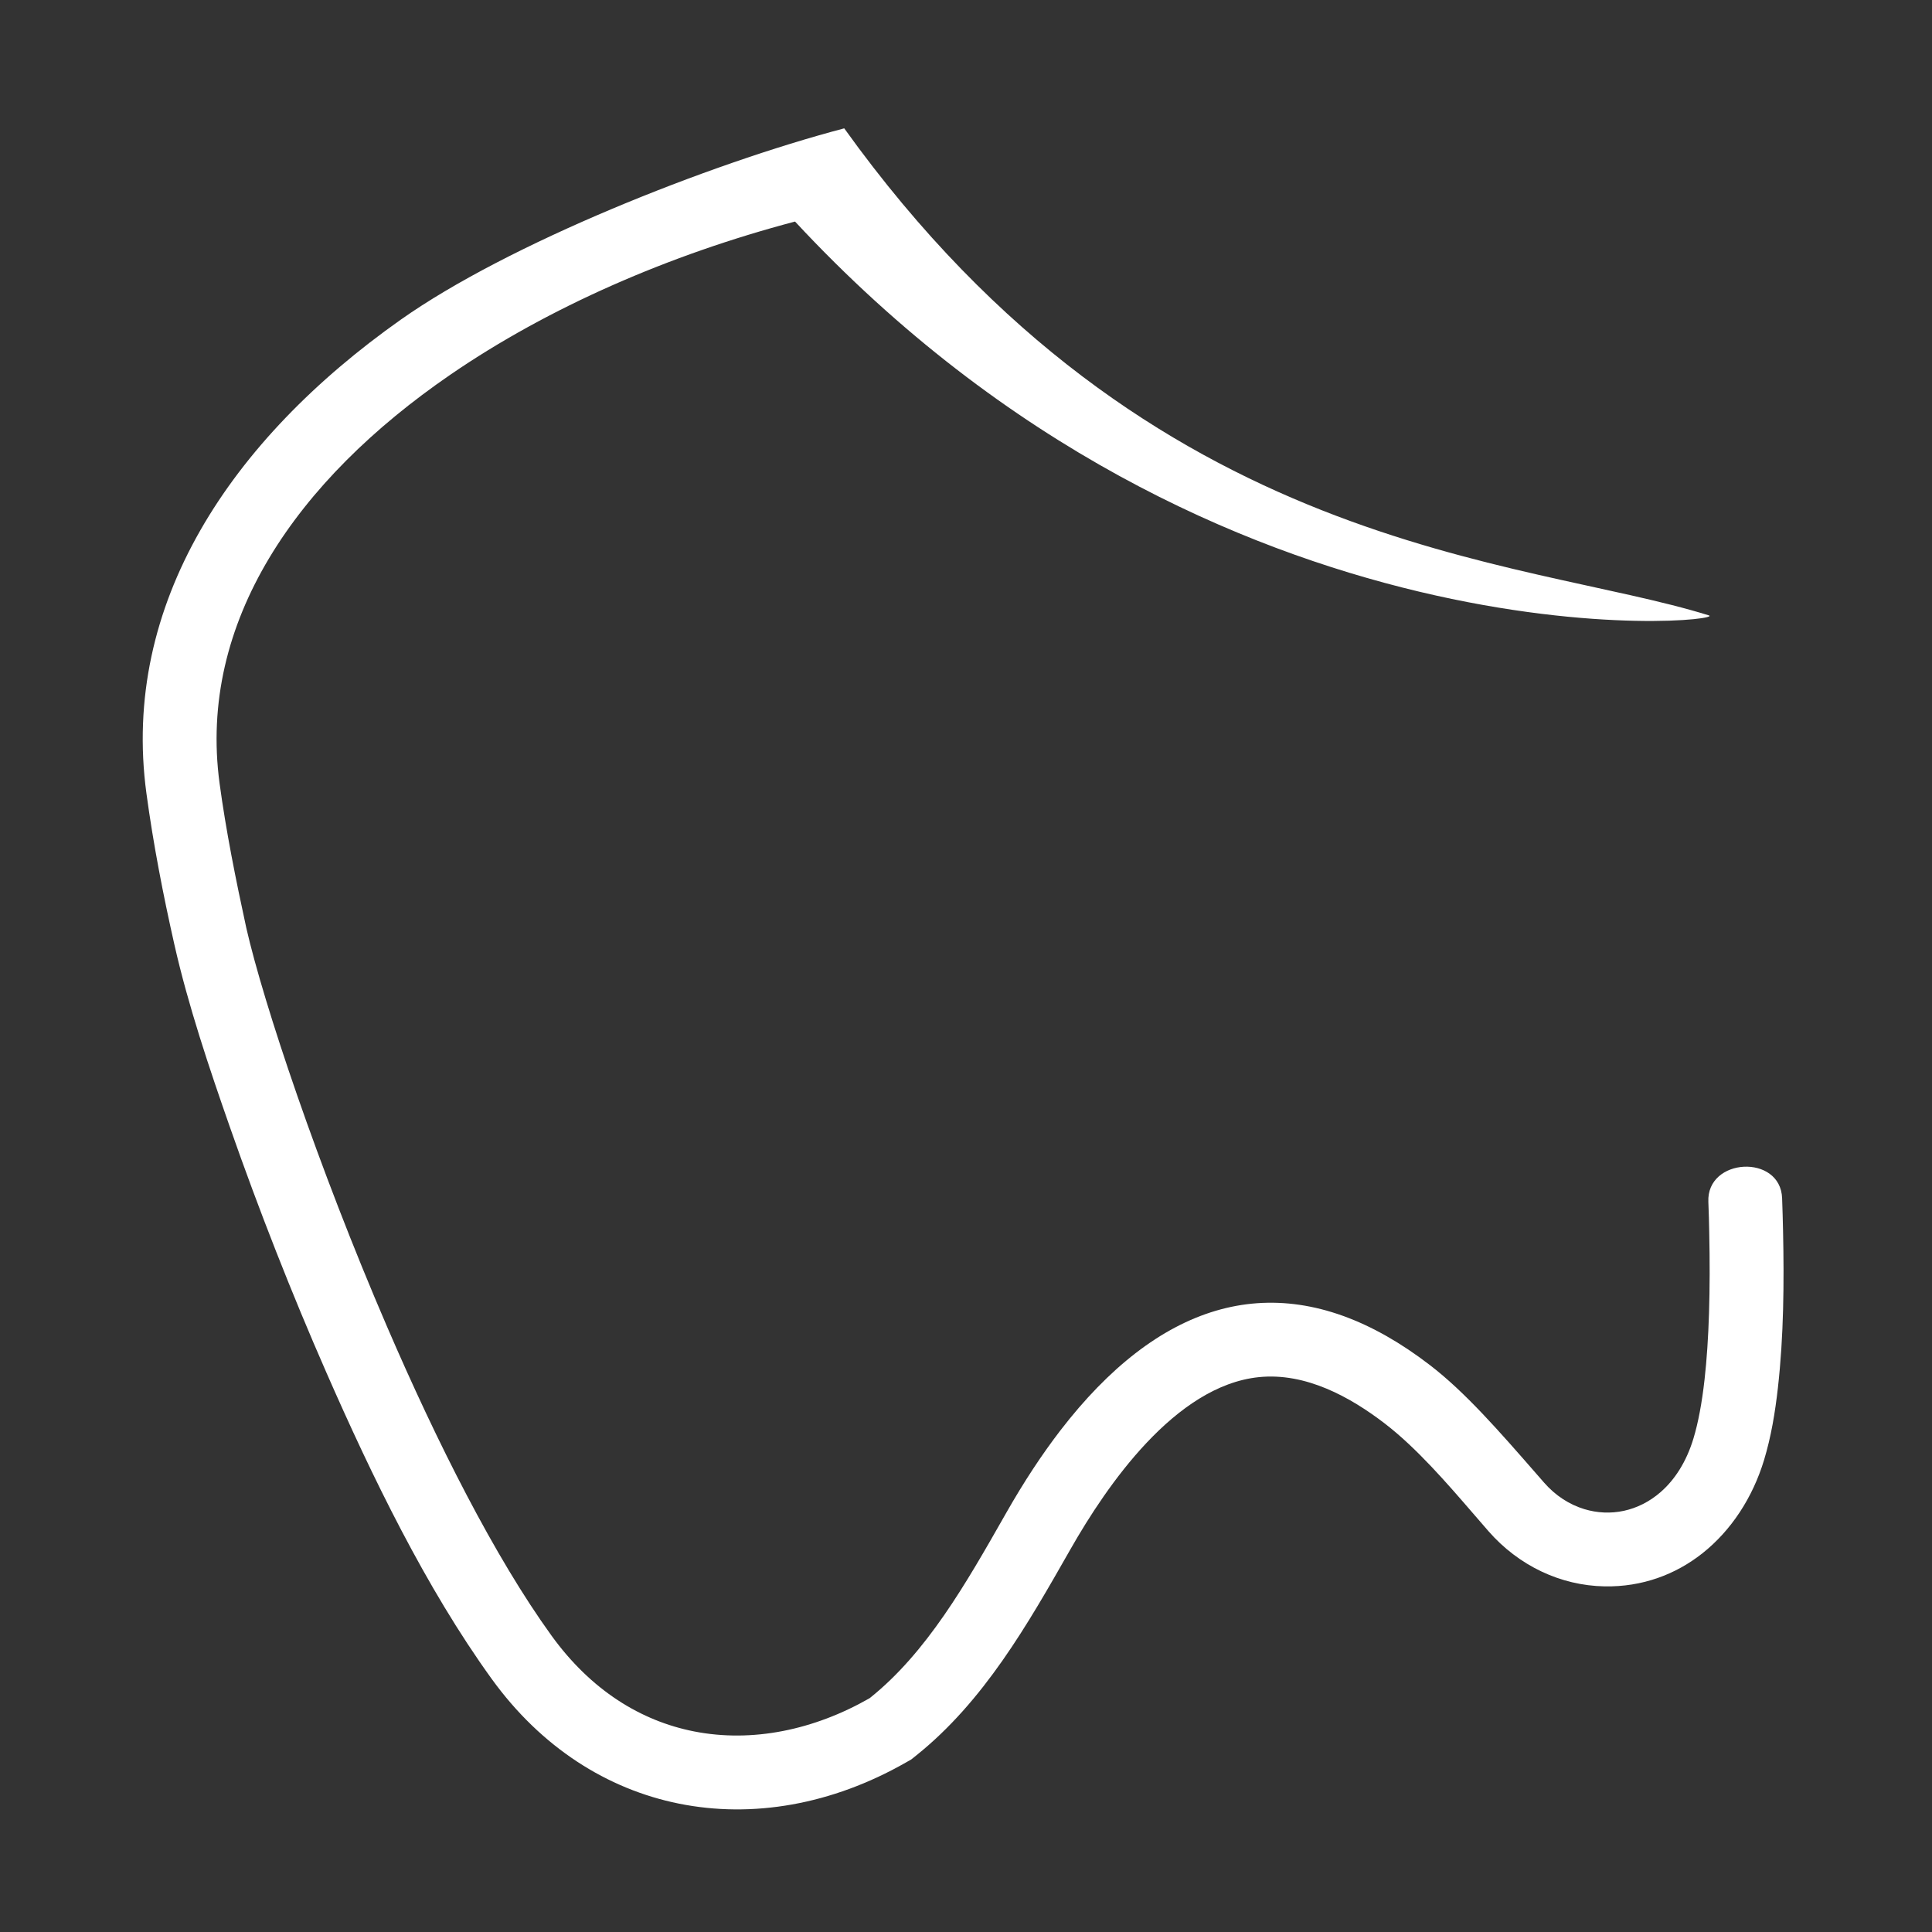 <?xml version="1.0" encoding="UTF-8"?>
<!DOCTYPE svg PUBLIC "-//W3C//DTD SVG 1.1//EN" "http://www.w3.org/Graphics/SVG/1.1/DTD/svg11.dtd">
<!-- Creator: CorelDRAW 2019 (64-Bit) -->
<svg xmlns="http://www.w3.org/2000/svg" xml:space="preserve" width="26mm" height="26mm" version="1.1" style="shape-rendering:geometricPrecision; text-rendering:geometricPrecision; image-rendering:optimizeQuality; fill-rule:evenodd; clip-rule:evenodd"
viewBox="0 0 2600 2600"
 xmlns:xlink="http://www.w3.org/1999/xlink"
 xmlns:xodm="http://www.corel.com/coreldraw/odm/2003">
 <rect x="0" y="0" width="2600" height="2600" fill="#333333" stroke="none"/>
 <defs>
  <style type="text/css">
   <![CDATA[
    .fil0 {fill:white}
   ]]>
  </style>
 </defs>
 <g id="Layer_x0020_1">
  <path class="fil0" d="M539.5 430.07c-229.51,161.98 -376.84,383.2 -342.46,637.48 4.61,34.1 10.21,68.11 16.55,101.99 6.33,33.86 13.42,67.63 21.01,101.29 9.22,40.88 21,82.58 33.93,124 13.03,41.74 27.13,82.77 40.98,122.33 19.52,55.78 40.25,111.58 62.11,167.19 21.6,54.94 44.18,109.34 67.69,162.94 30.42,69.37 63.9,141.81 100.82,212.16 36.86,70.28 77.23,138.58 121.5,199.85 66.81,92.45 155.56,148.44 251.86,167.91 98.91,20 205.98,1.56 305.66,-55.33l7.24 -4.13 6.53 -5.23c91.13,-72.93 149.82,-175.99 207,-276.43l0.93 -1.62c24.52,-43.07 59.63,-97.67 102.33,-142.95 43.34,-45.94 94.57,-82.41 150.84,-88.21 31.45,-3.24 62.25,3.39 91.12,15.43 28.47,11.87 55.12,29.05 78.62,47.11 42.79,32.92 83.79,80.43 120.63,123.13l18.79 21.69c20.08,22.97 44.33,41.41 71.21,54.16 26.32,12.48 55.18,19.53 85.12,20.05 50.59,0.88 95.35,-15.93 131.42,-44.43 38.85,-30.73 67.72,-75.07 83.03,-125.52 4.74,-15.64 8.5,-31.79 11.52,-48.1 2.99,-16.27 5.3,-32.85 7.15,-49.3 3.91,-34.76 6.03,-70.06 6.95,-105.31 0.93,-35.45 0.71,-70.97 -0.04,-105.92 -0.31,-14.55 -0.74,-29.15 -1.26,-43.75 -2.13,-59.97 -101.98,-54.77 -99.26,5.02 0.63,13.84 0.89,27.49 1.18,40.9 0.83,38.55 0.78,75.15 -0.3,108.98 -1.02,32.43 -2.98,62.31 -5.98,88.91 -1.76,15.68 -3.9,30.34 -6.44,43.8 -2.46,13.12 -5.32,25.14 -8.59,35.91 -9.57,31.53 -25.21,55.39 -43.99,71.81 -15.02,13.13 -32.05,21.52 -49.62,25.32 -17.59,3.79 -35.8,2.98 -53.16,-2.28 -19.95,-6.05 -38.74,-18.01 -54.12,-35.62l-9.32 -10.68c-51.74,-59.3 -96.93,-111.08 -144.35,-147.52 -19.46,-14.95 -38.8,-27.88 -57.97,-38.8 -79.59,-45.3 -156.75,-56.01 -230.07,-34.37 -73.75,21.76 -144.03,76.28 -209.4,161.24 -24.86,32.34 -49.02,69.09 -72.37,110.12l-2.65 4.66c-51.89,91.17 -104.65,183.85 -181.02,244.97l-0.98 0.68c-74.35,42.44 -157.43,59.93 -235.9,44.45 -71.16,-14.02 -138.42,-55.05 -191.84,-128.97 -76.39,-105.7 -153.97,-259.64 -221.2,-415.57 -92.9,-215.43 -166.25,-435.09 -189.42,-536.51l-0.03 -0.09c-7.09,-32.61 -13.91,-65.16 -20.13,-98.07 -6.12,-32.43 -11.54,-64.63 -15.86,-96.62 -29.34,-216.99 103.69,-407.96 310.49,-549.92 132.2,-90.74 294.66,-161.5 463.93,-206.15 568.3,611.67 1260.96,539.74 1229.75,530 -250.82,-78.29 -751.55,-81.09 -1163.54,-655.43 -184.35,48.62 -452.52,155.65 -596.62,257.35z"/>
 </g>
</svg>
